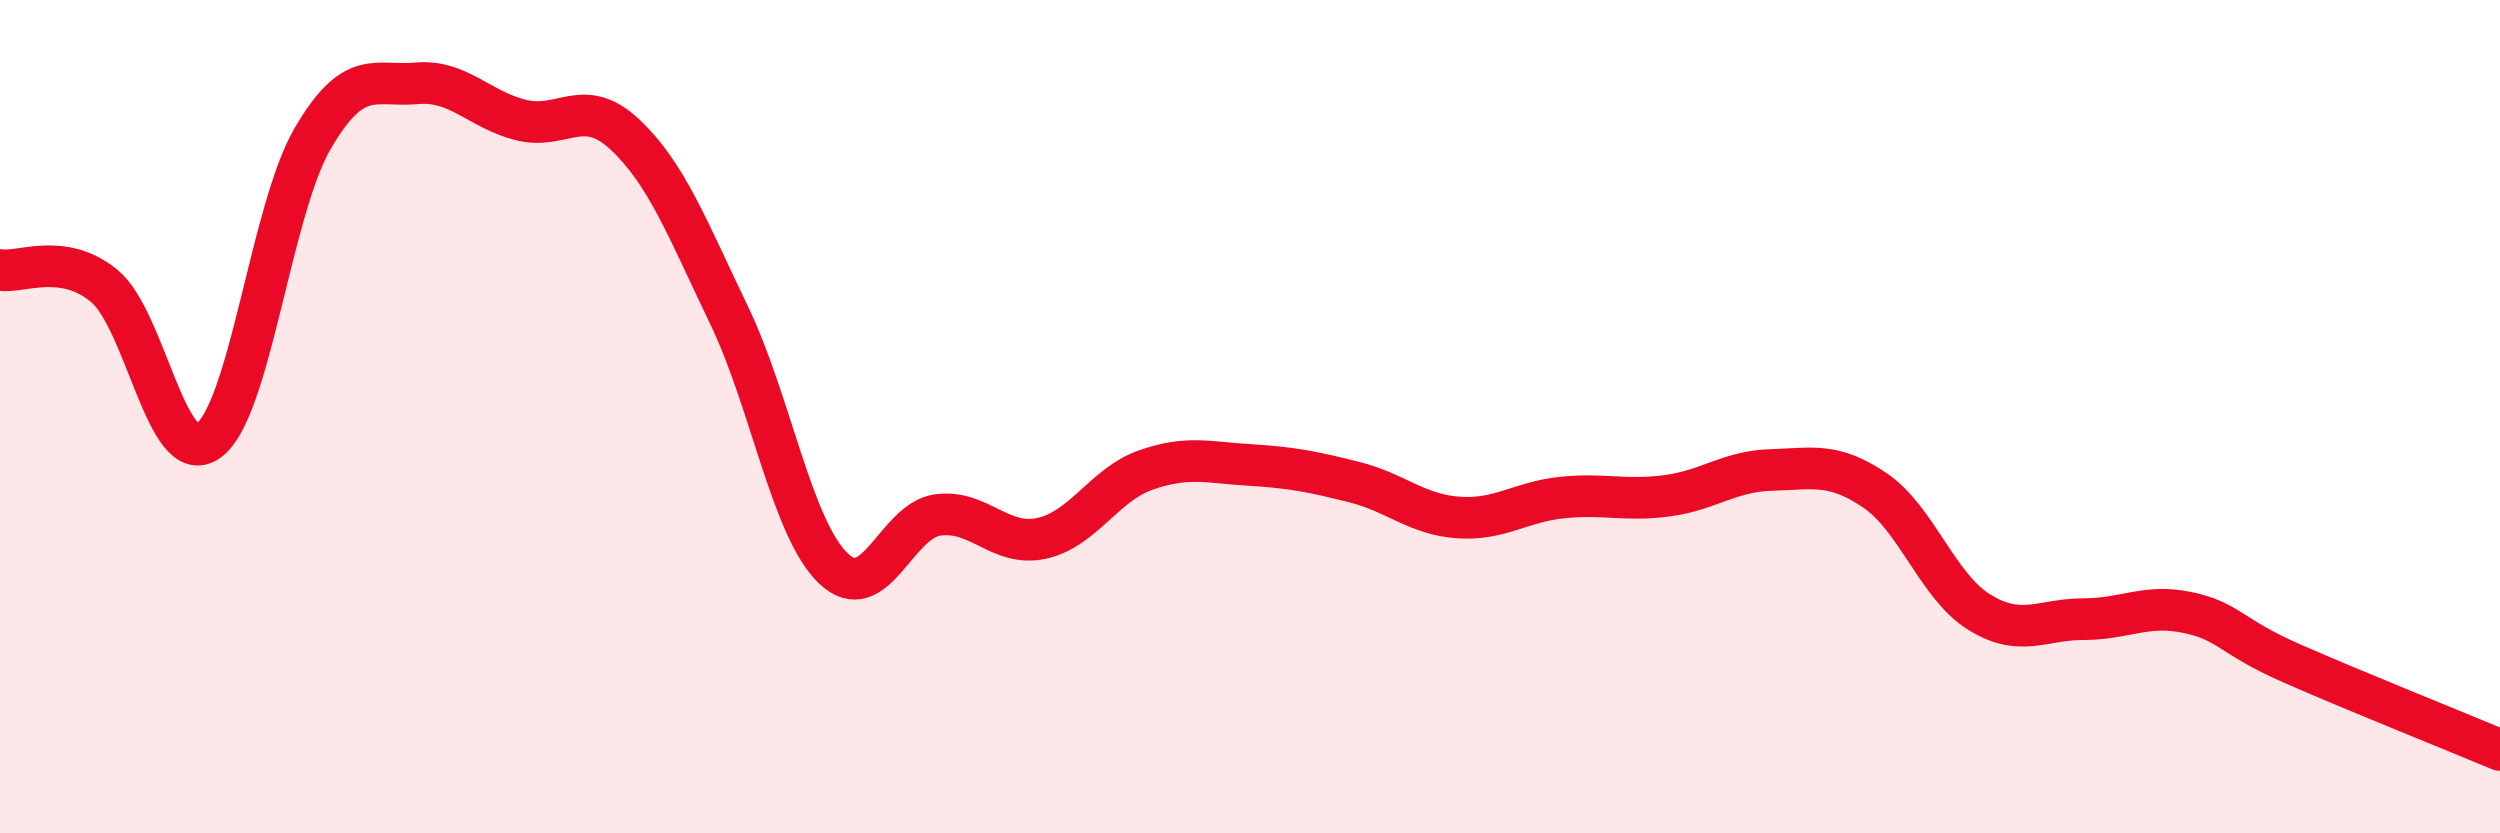 
    <svg width="60" height="20" viewBox="0 0 60 20" xmlns="http://www.w3.org/2000/svg">
      <path
        d="M 0,6.48 C 0.5,6.56 1.5,6.04 2.5,6.86 C 3.5,7.68 4,11.29 5,10.58 C 6,9.87 6.5,5.05 7.5,3.33 C 8.5,1.61 9,2.09 10,2 C 11,1.91 11.5,2.63 12.5,2.88 C 13.5,3.13 14,2.29 15,3.23 C 16,4.17 16.5,5.49 17.5,7.57 C 18.5,9.65 19,12.68 20,13.64 C 21,14.6 21.5,12.5 22.5,12.36 C 23.5,12.22 24,13.14 25,12.92 C 26,12.7 26.5,11.63 27.5,11.28 C 28.5,10.93 29,11.1 30,11.16 C 31,11.22 31.5,11.32 32.5,11.57 C 33.5,11.82 34,12.35 35,12.42 C 36,12.49 36.5,12.04 37.5,11.94 C 38.5,11.84 39,12.03 40,11.9 C 41,11.77 41.5,11.31 42.5,11.28 C 43.5,11.25 44,11.09 45,11.77 C 46,12.45 46.5,14.07 47.5,14.69 C 48.5,15.31 49,14.86 50,14.86 C 51,14.86 51.5,14.49 52.5,14.7 C 53.5,14.91 53.5,15.26 55,15.92 C 56.5,16.58 59,17.58 60,18L60 20L0 20Z"
        fill="#EB0A25"
        opacity="0.1"
        stroke-linecap="round"
        stroke-linejoin="round"
      />
      <path
        d="M 0,6.48 C 0.5,6.56 1.5,6.04 2.5,6.86 C 3.5,7.68 4,11.29 5,10.58 C 6,9.87 6.5,5.05 7.5,3.33 C 8.5,1.61 9,2.09 10,2 C 11,1.91 11.5,2.63 12.5,2.88 C 13.5,3.13 14,2.29 15,3.23 C 16,4.17 16.5,5.49 17.5,7.57 C 18.5,9.65 19,12.68 20,13.64 C 21,14.6 21.5,12.5 22.5,12.36 C 23.5,12.22 24,13.14 25,12.92 C 26,12.7 26.5,11.63 27.5,11.28 C 28.5,10.93 29,11.1 30,11.16 C 31,11.22 31.5,11.32 32.5,11.57 C 33.5,11.82 34,12.35 35,12.42 C 36,12.49 36.5,12.04 37.5,11.94 C 38.5,11.84 39,12.03 40,11.9 C 41,11.77 41.5,11.31 42.5,11.28 C 43.5,11.25 44,11.09 45,11.77 C 46,12.45 46.5,14.07 47.5,14.69 C 48.5,15.31 49,14.86 50,14.86 C 51,14.86 51.5,14.49 52.5,14.7 C 53.5,14.91 53.5,15.26 55,15.92 C 56.5,16.58 59,17.58 60,18"
        stroke="#EB0A25"
        stroke-width="1"
        fill="none"
        stroke-linecap="round"
        stroke-linejoin="round"
      />
    </svg>
  